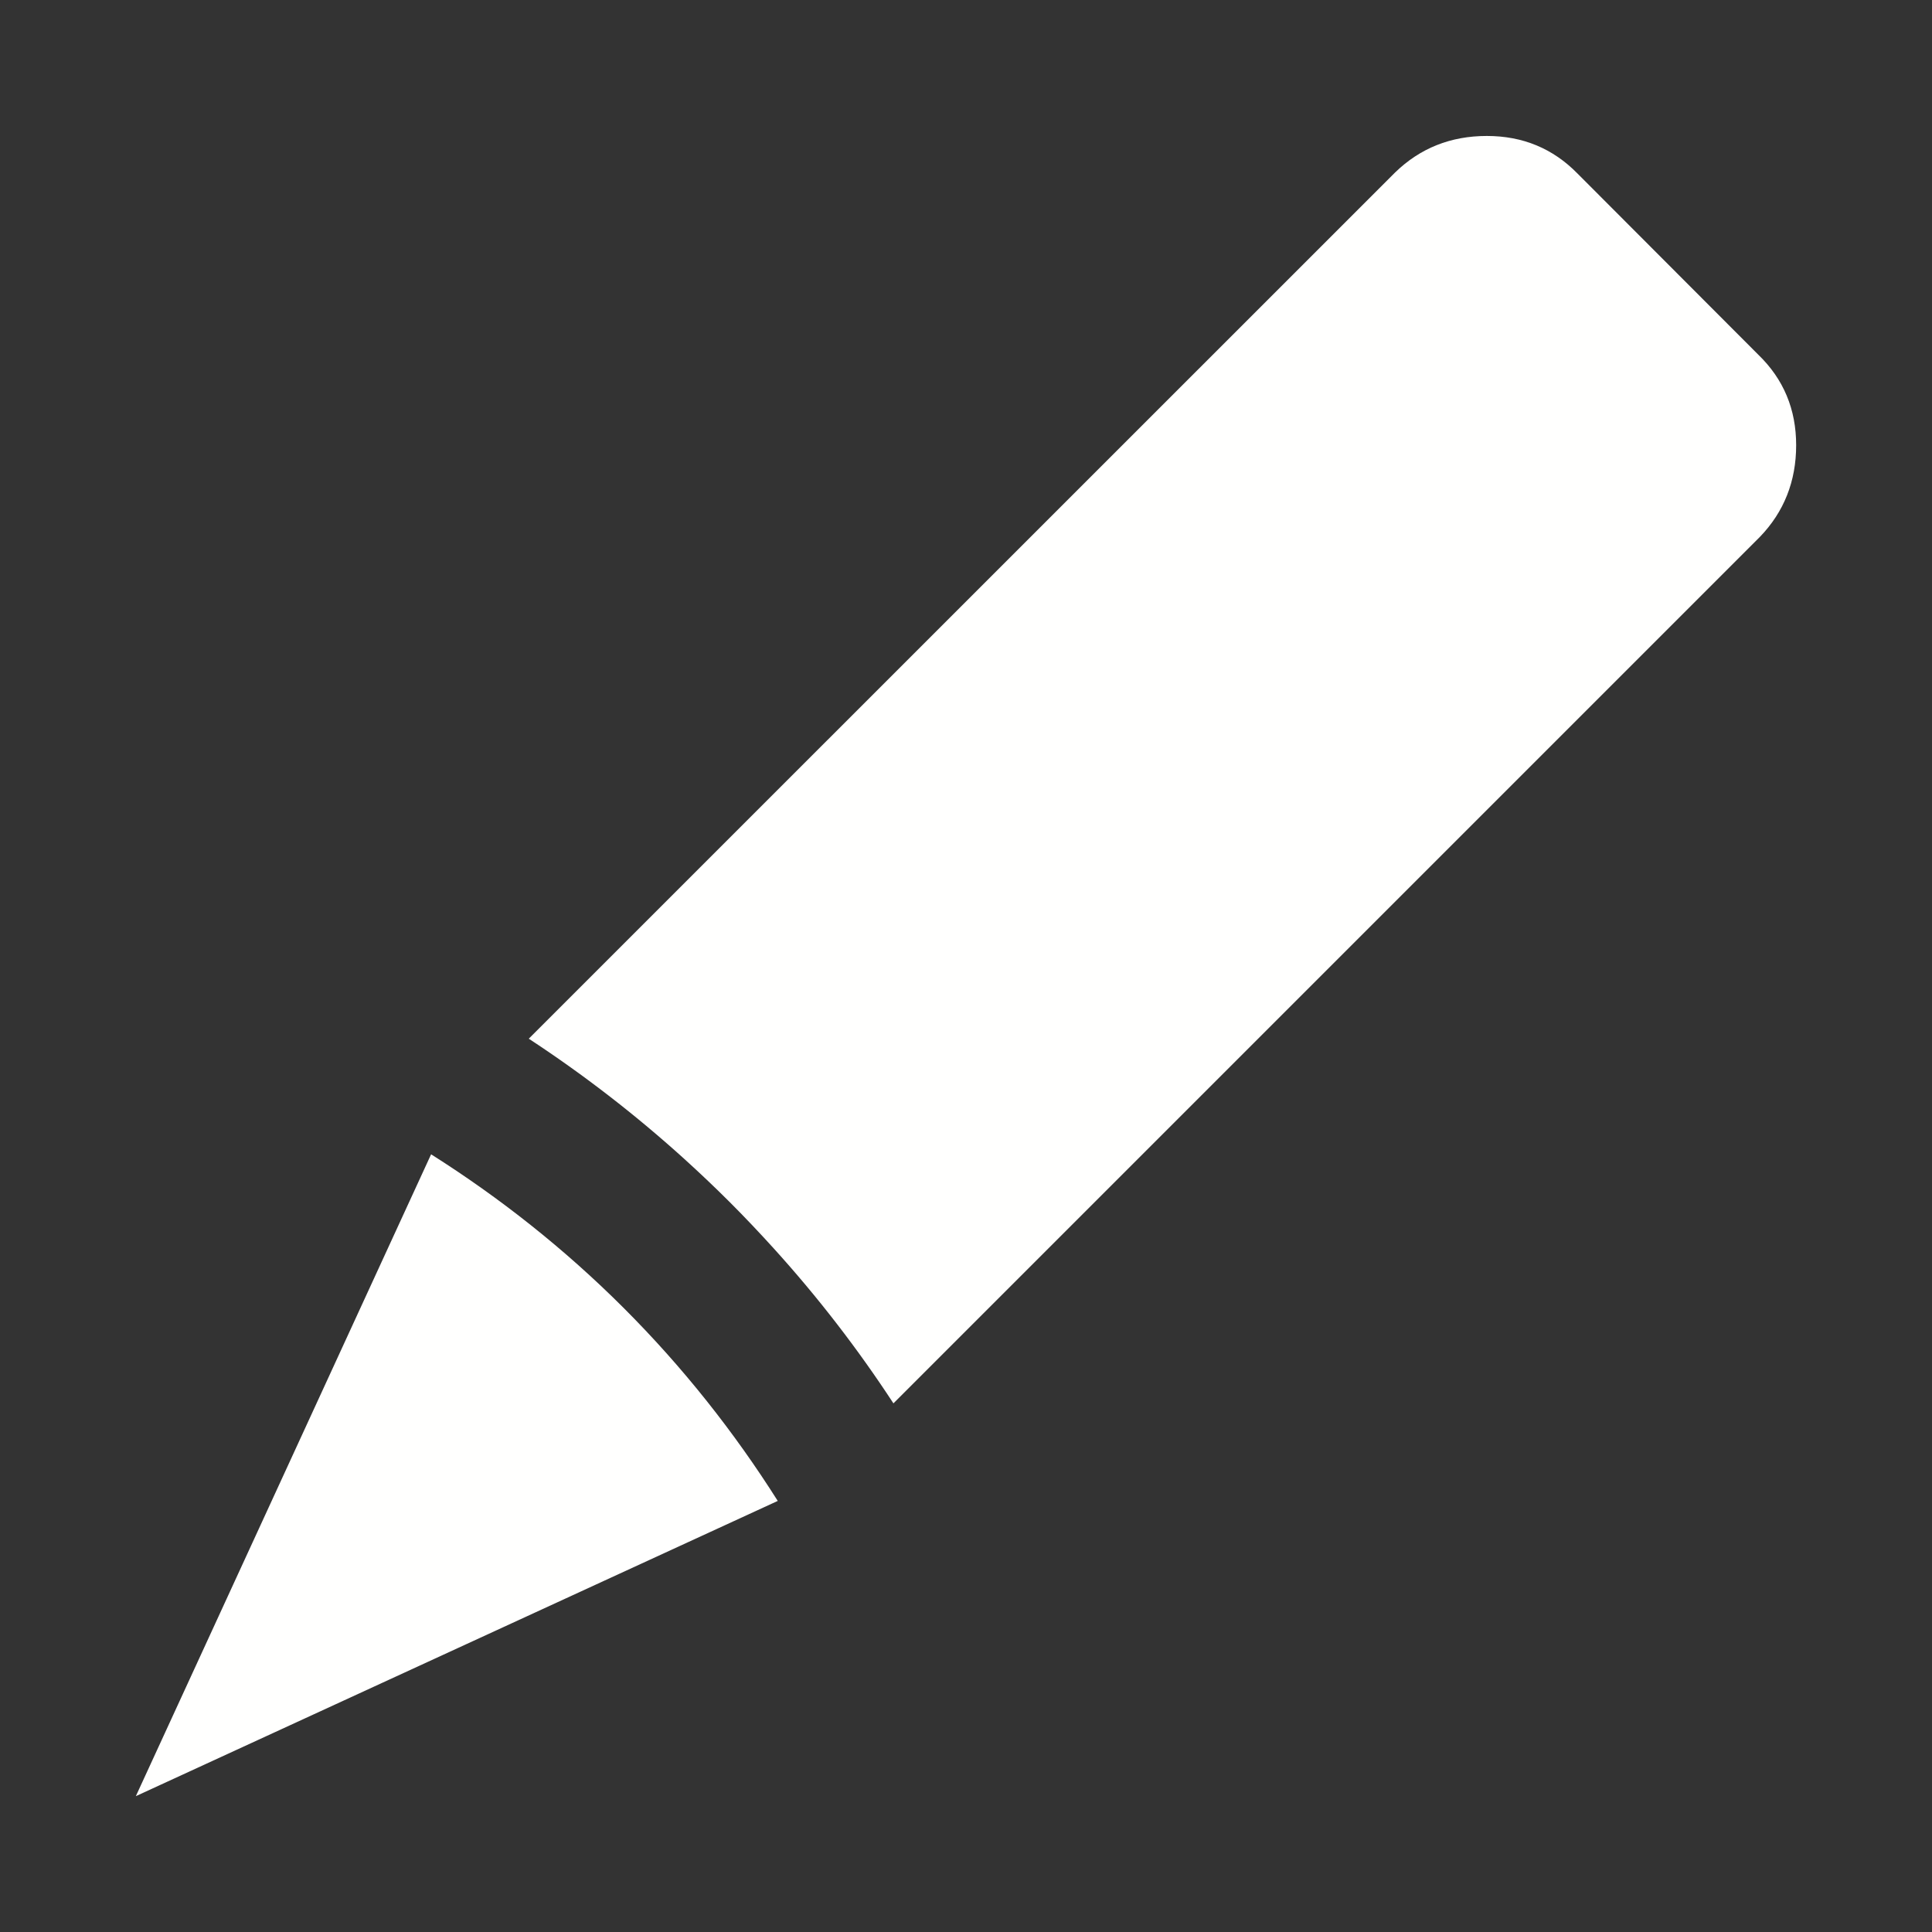 <svg id="client-change_nickname" x="384" y="32" version="1.1" viewBox="0 0 16 16" xmlns="http://www.w3.org/2000/svg">
 <rect x="0" y="0" width="16" height="16" fill="#333333" stroke="none"/>
 <path d="m3.57 9.56-2.445 5.315 5.316-2.445c-.358-.566-.781-1.103-1.274-1.596s-1.03-.916-1.596-1.274z" fill="#7289da" style="fill:#fffffe"/>
 <path d="m14.875 3.687c0-.297-.104-.547-.313-.749l-1.498-1.501c-.203-.207-.452-.311-.751-.311s-.552.101-.759.302l-7.175 7.174c.447.293.877.624 1.284.992.129.117.256.237.381.362s.245.252.363.382c.369.407.699.836.992 1.284l7.175-7.175c.2-.207.301-.461.301-.76z" fill="#7289da" style="fill:#fffffe"/>
</svg>
